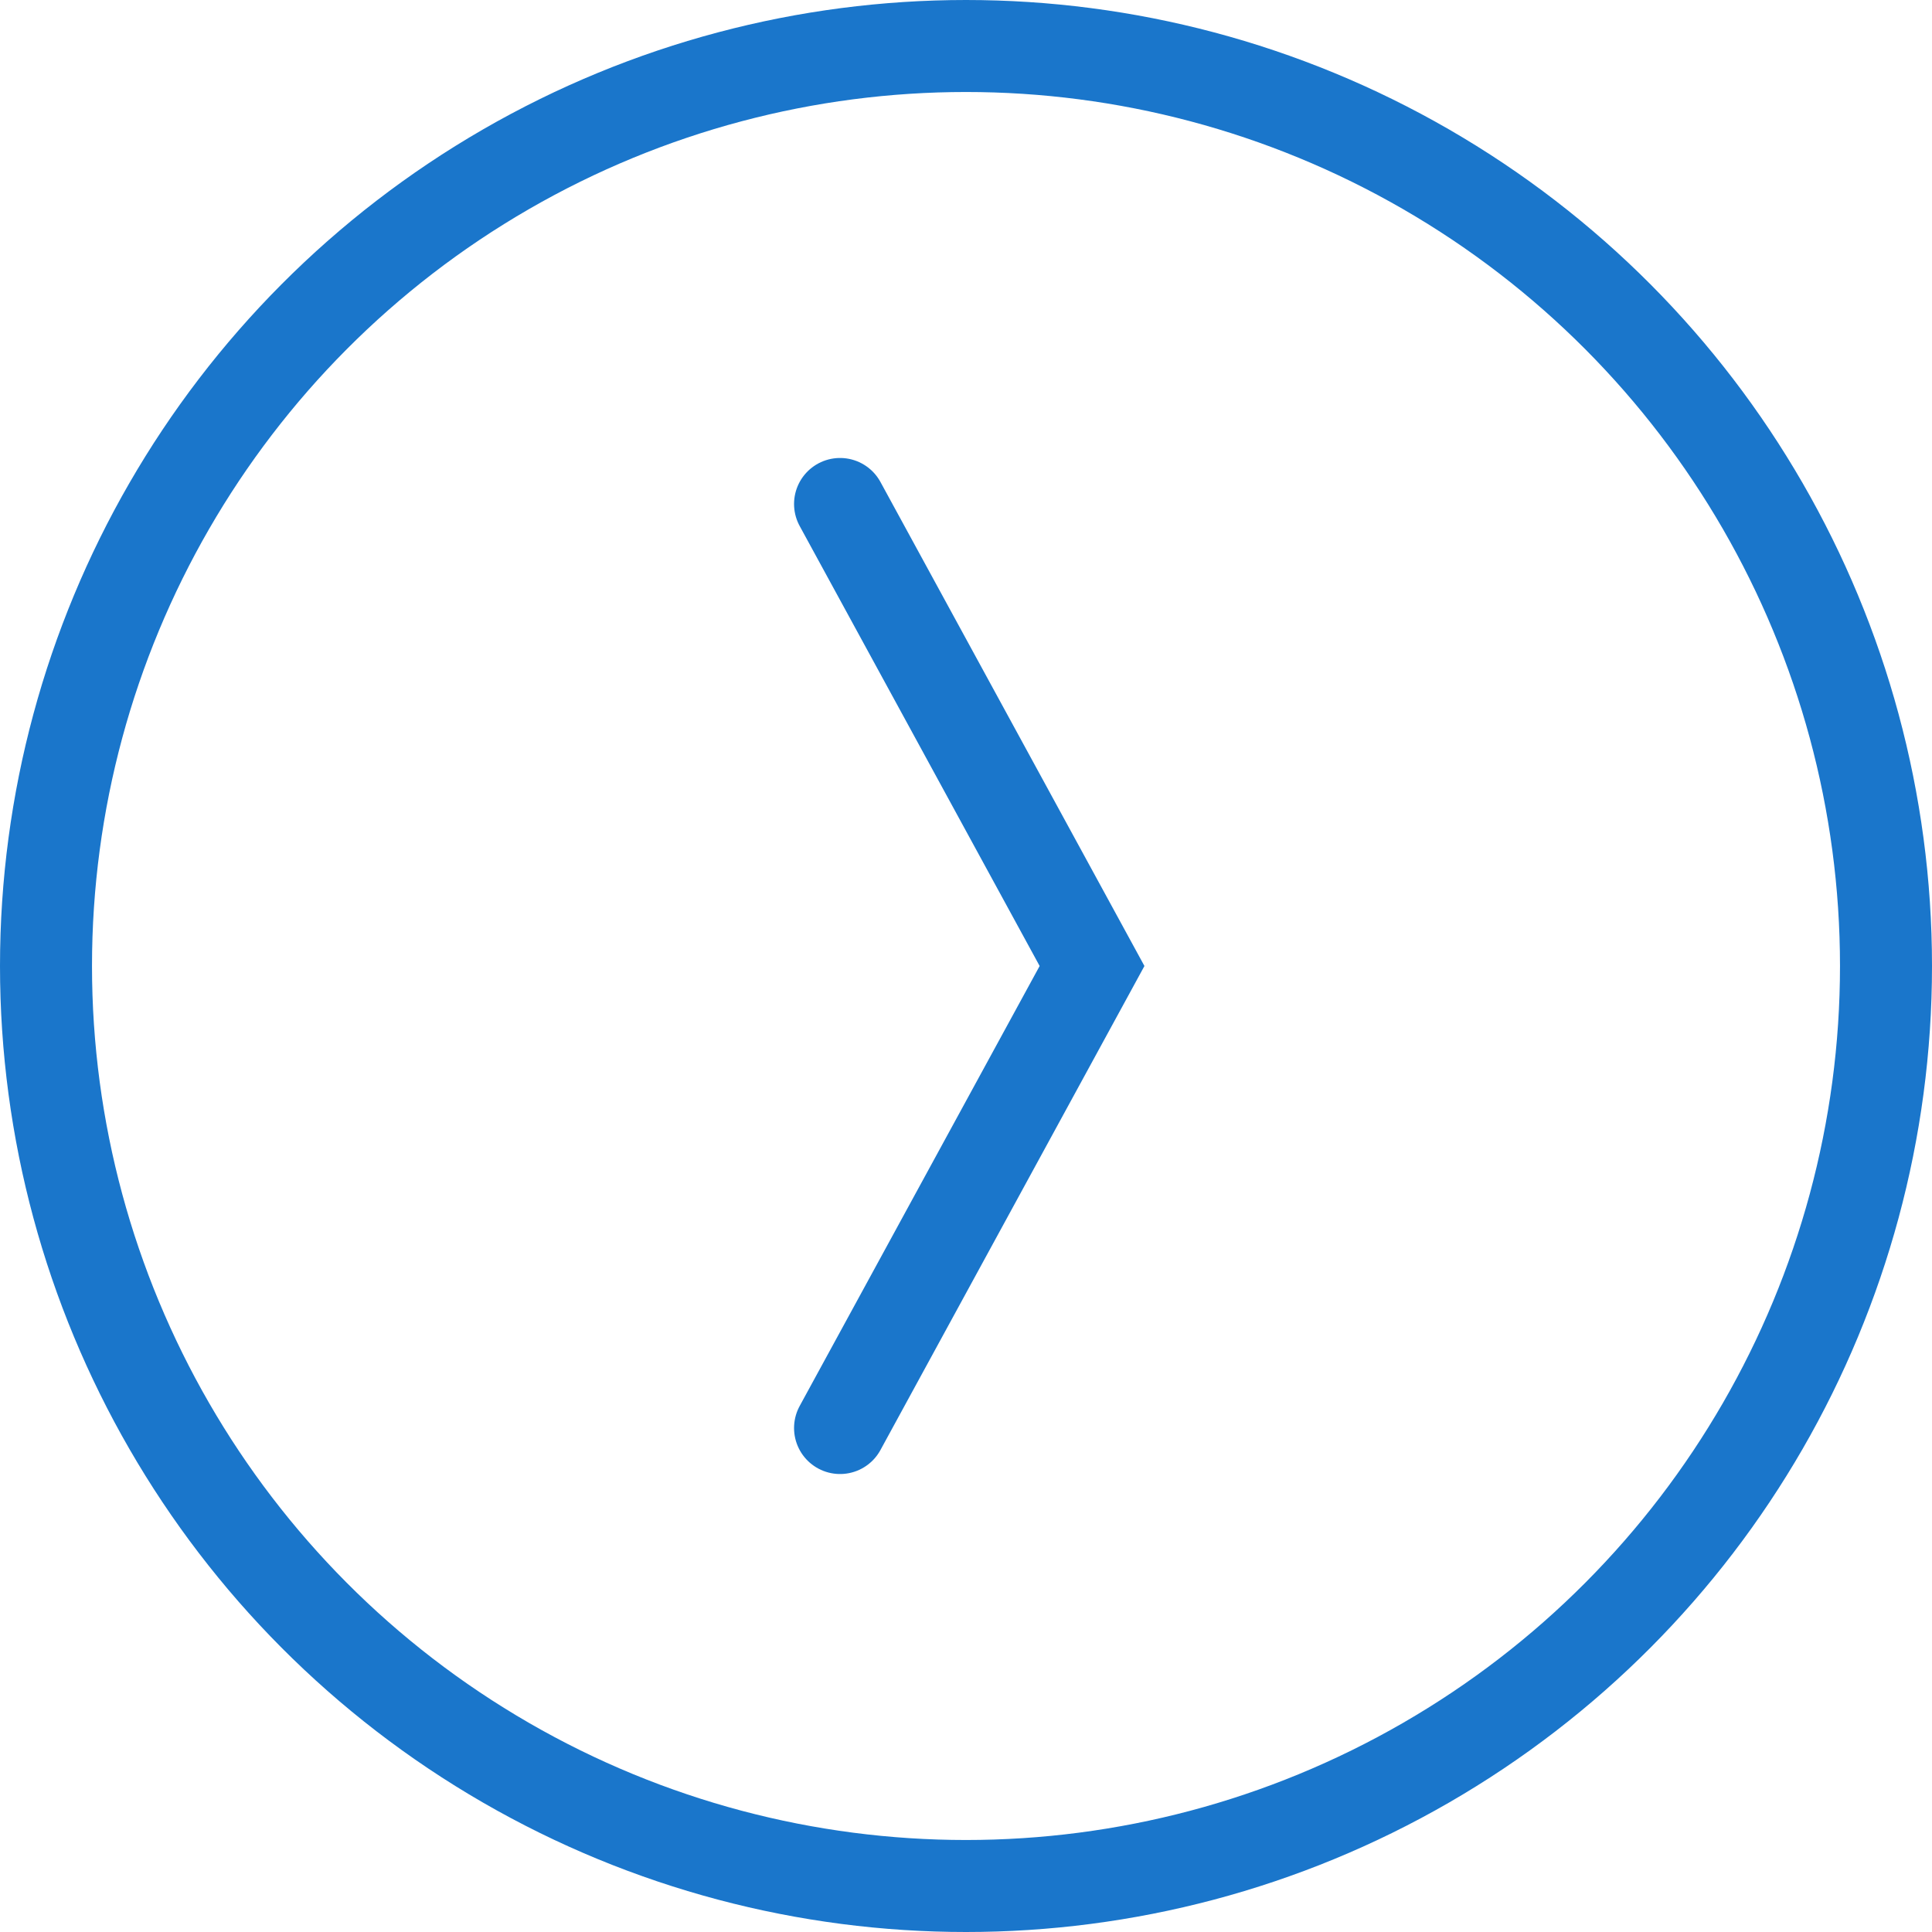 <svg preserveAspectRatio="none" width="100%" height="100%" overflow="visible" style="display: block;" viewBox="0 0 21 21" fill="none" xmlns="http://www.w3.org/2000/svg">
<g id="Group 87">
<circle id="Ellipse 1" cx="10.5" cy="10.5" r="10" stroke="#1A76CB"/>
<path id="Vector 8" d="M9.131 5.478L11.87 10.5L9.131 15.522" stroke="#1A76CB" stroke-linecap="round"/>
</g>
</svg>
